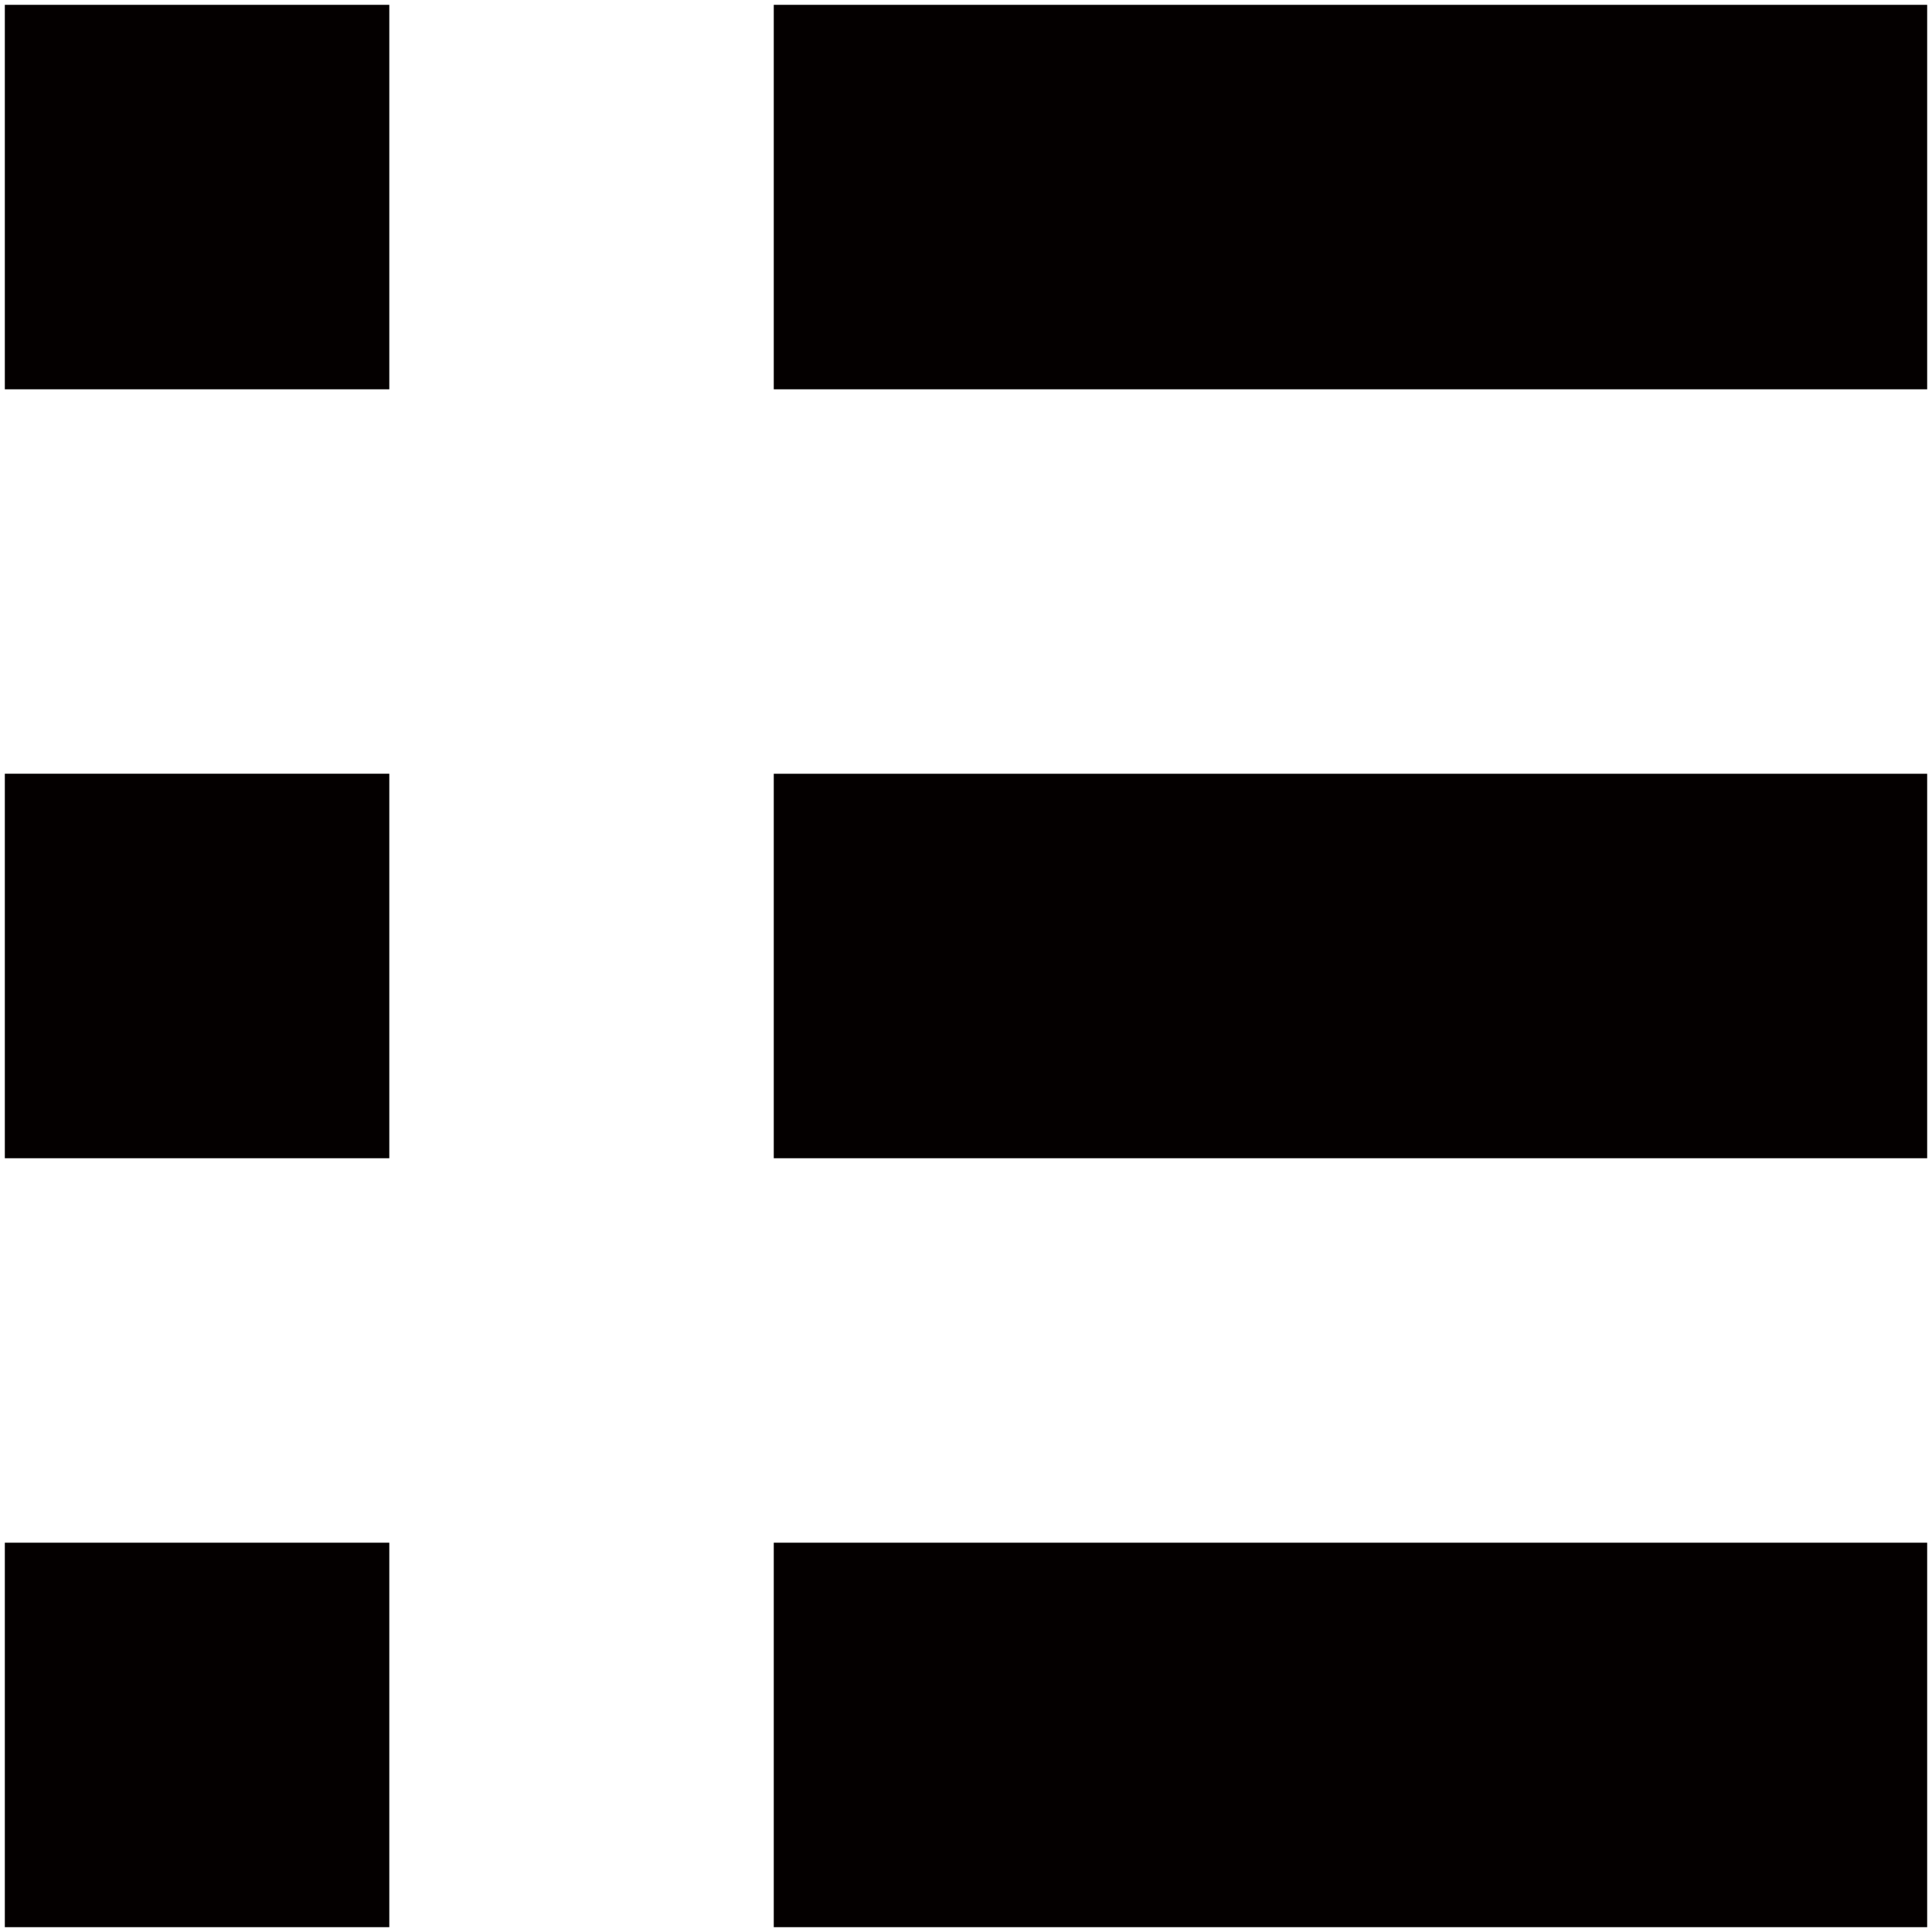 <svg version="1.1" id="_x34_" xmlns="http://www.w3.org/2000/svg" x="0" y="0" viewBox="0 0 800 800" xml:space="preserve"><style>.st0{fill:#040000}</style><path class="st0" d="M2 2h159.2v159.2H2zM320.4 2H798v159.2H320.4zM2 320.384h159.2V479.6H2zM320.4 320.4H798v159.2H320.4zM2 638.8h159.2V798H2zM320.4 638.8H798V798H320.4z"/></svg>